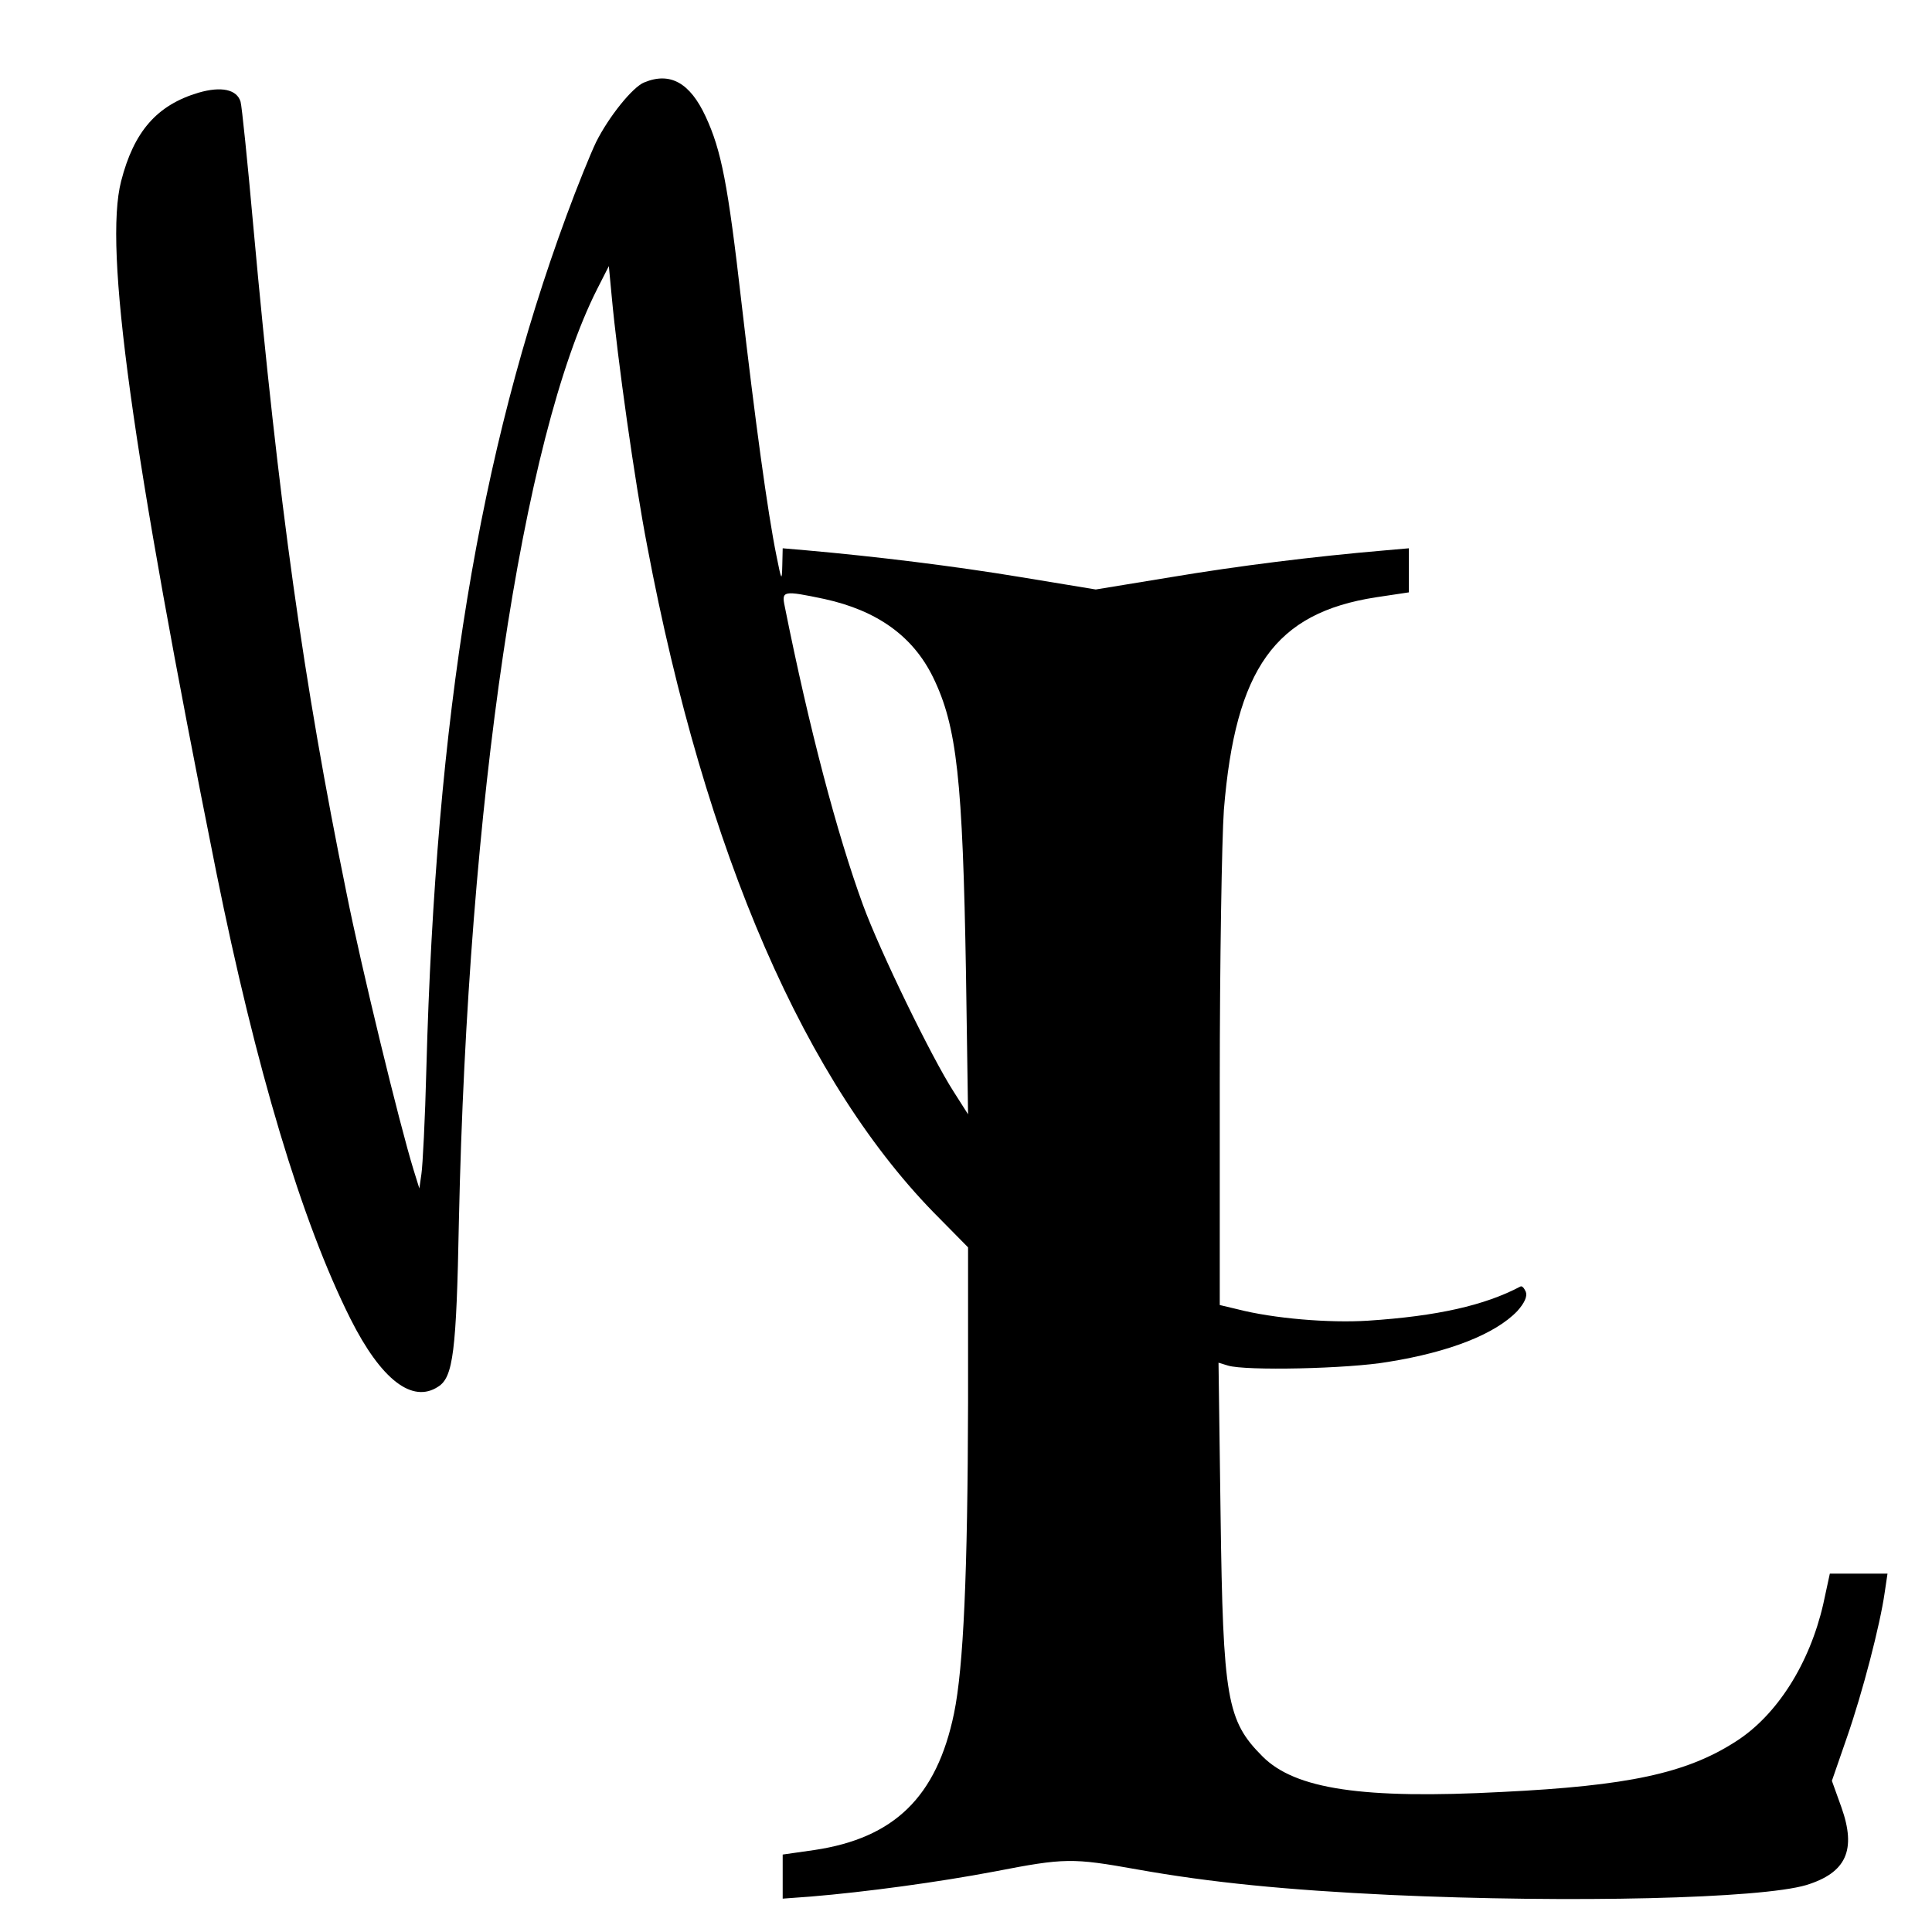 <?xml version="1.0" standalone="no"?>
<!DOCTYPE svg PUBLIC "-//W3C//DTD SVG 20010904//EN"
 "http://www.w3.org/TR/2001/REC-SVG-20010904/DTD/svg10.dtd">
<svg version="1.0" xmlns="http://www.w3.org/2000/svg"
 width="469pt" height="469pt" viewBox="0 0 469 469"
 preserveAspectRatio="xMidYMid meet">
<g transform="translate(0,469) scale(0.1,-0.1)"
fill="#000000" stroke="none">
<path d="M1564 4490 c-28 -11 -86 -83 -117 -145 -13 -27 -46 -108 -72 -179
-212 -575 -317 -1215 -340 -2071 -3 -121 -9 -236 -12 -255 l-5 -35 -14 45
c-34 110 -127 492 -163 673 -104 509 -165 946 -226 1617 -14 157 -28 293 -31
303 -9 30 -47 38 -102 22 -101 -30 -157 -94 -188 -215 -42 -163 25 -649 231
-1677 96 -476 207 -848 326 -1085 74 -147 150 -206 213 -164 36 23 44 84 50
402 22 1015 153 1902 336 2263 l28 55 7 -74 c14 -152 56 -450 86 -605 141
-747 385 -1309 710 -1633 l69 -70 0 -378 c-1 -413 -11 -641 -34 -753 -42 -203
-145 -303 -339 -332 l-77 -11 0 -54 0 -53 68 5 c133 11 310 35 447 61 170 33
188 33 345 5 179 -32 363 -50 615 -62 440 -20 899 -9 1010 24 97 30 122 85 85
189 l-23 64 36 104 c39 112 81 275 92 352 l7 47 -70 0 -70 0 -16 -74 c-33
-144 -112 -270 -213 -334 -120 -77 -261 -107 -566 -122 -340 -18 -503 7 -582
86 -87 87 -96 140 -102 587 l-5 369 23 -7 c42 -13 291 -8 389 9 150 24 260 68
313 123 18 20 25 36 21 47 -4 9 -9 15 -13 13 -87 -46 -202 -72 -370 -83 -94
-6 -229 5 -318 28 l-42 10 0 537 c0 295 5 594 10 665 28 343 124 478 369 516
l80 12 0 53 0 54 -57 -5 c-176 -15 -359 -38 -520 -65 l-183 -30 -182 30 c-163
27 -351 50 -520 65 l-58 5 -1 -42 c-1 -39 -2 -37 -14 23 -22 108 -52 330 -85
615 -33 289 -49 370 -87 452 -38 82 -86 109 -149 83z m437 -1254 c128 -28 215
-90 264 -190 58 -119 72 -247 80 -721 l5 -340 -35 55 c-53 82 -179 341 -220
453 -63 172 -131 430 -190 725 -8 38 -4 39 96 18z"/>
</g>
</svg>
